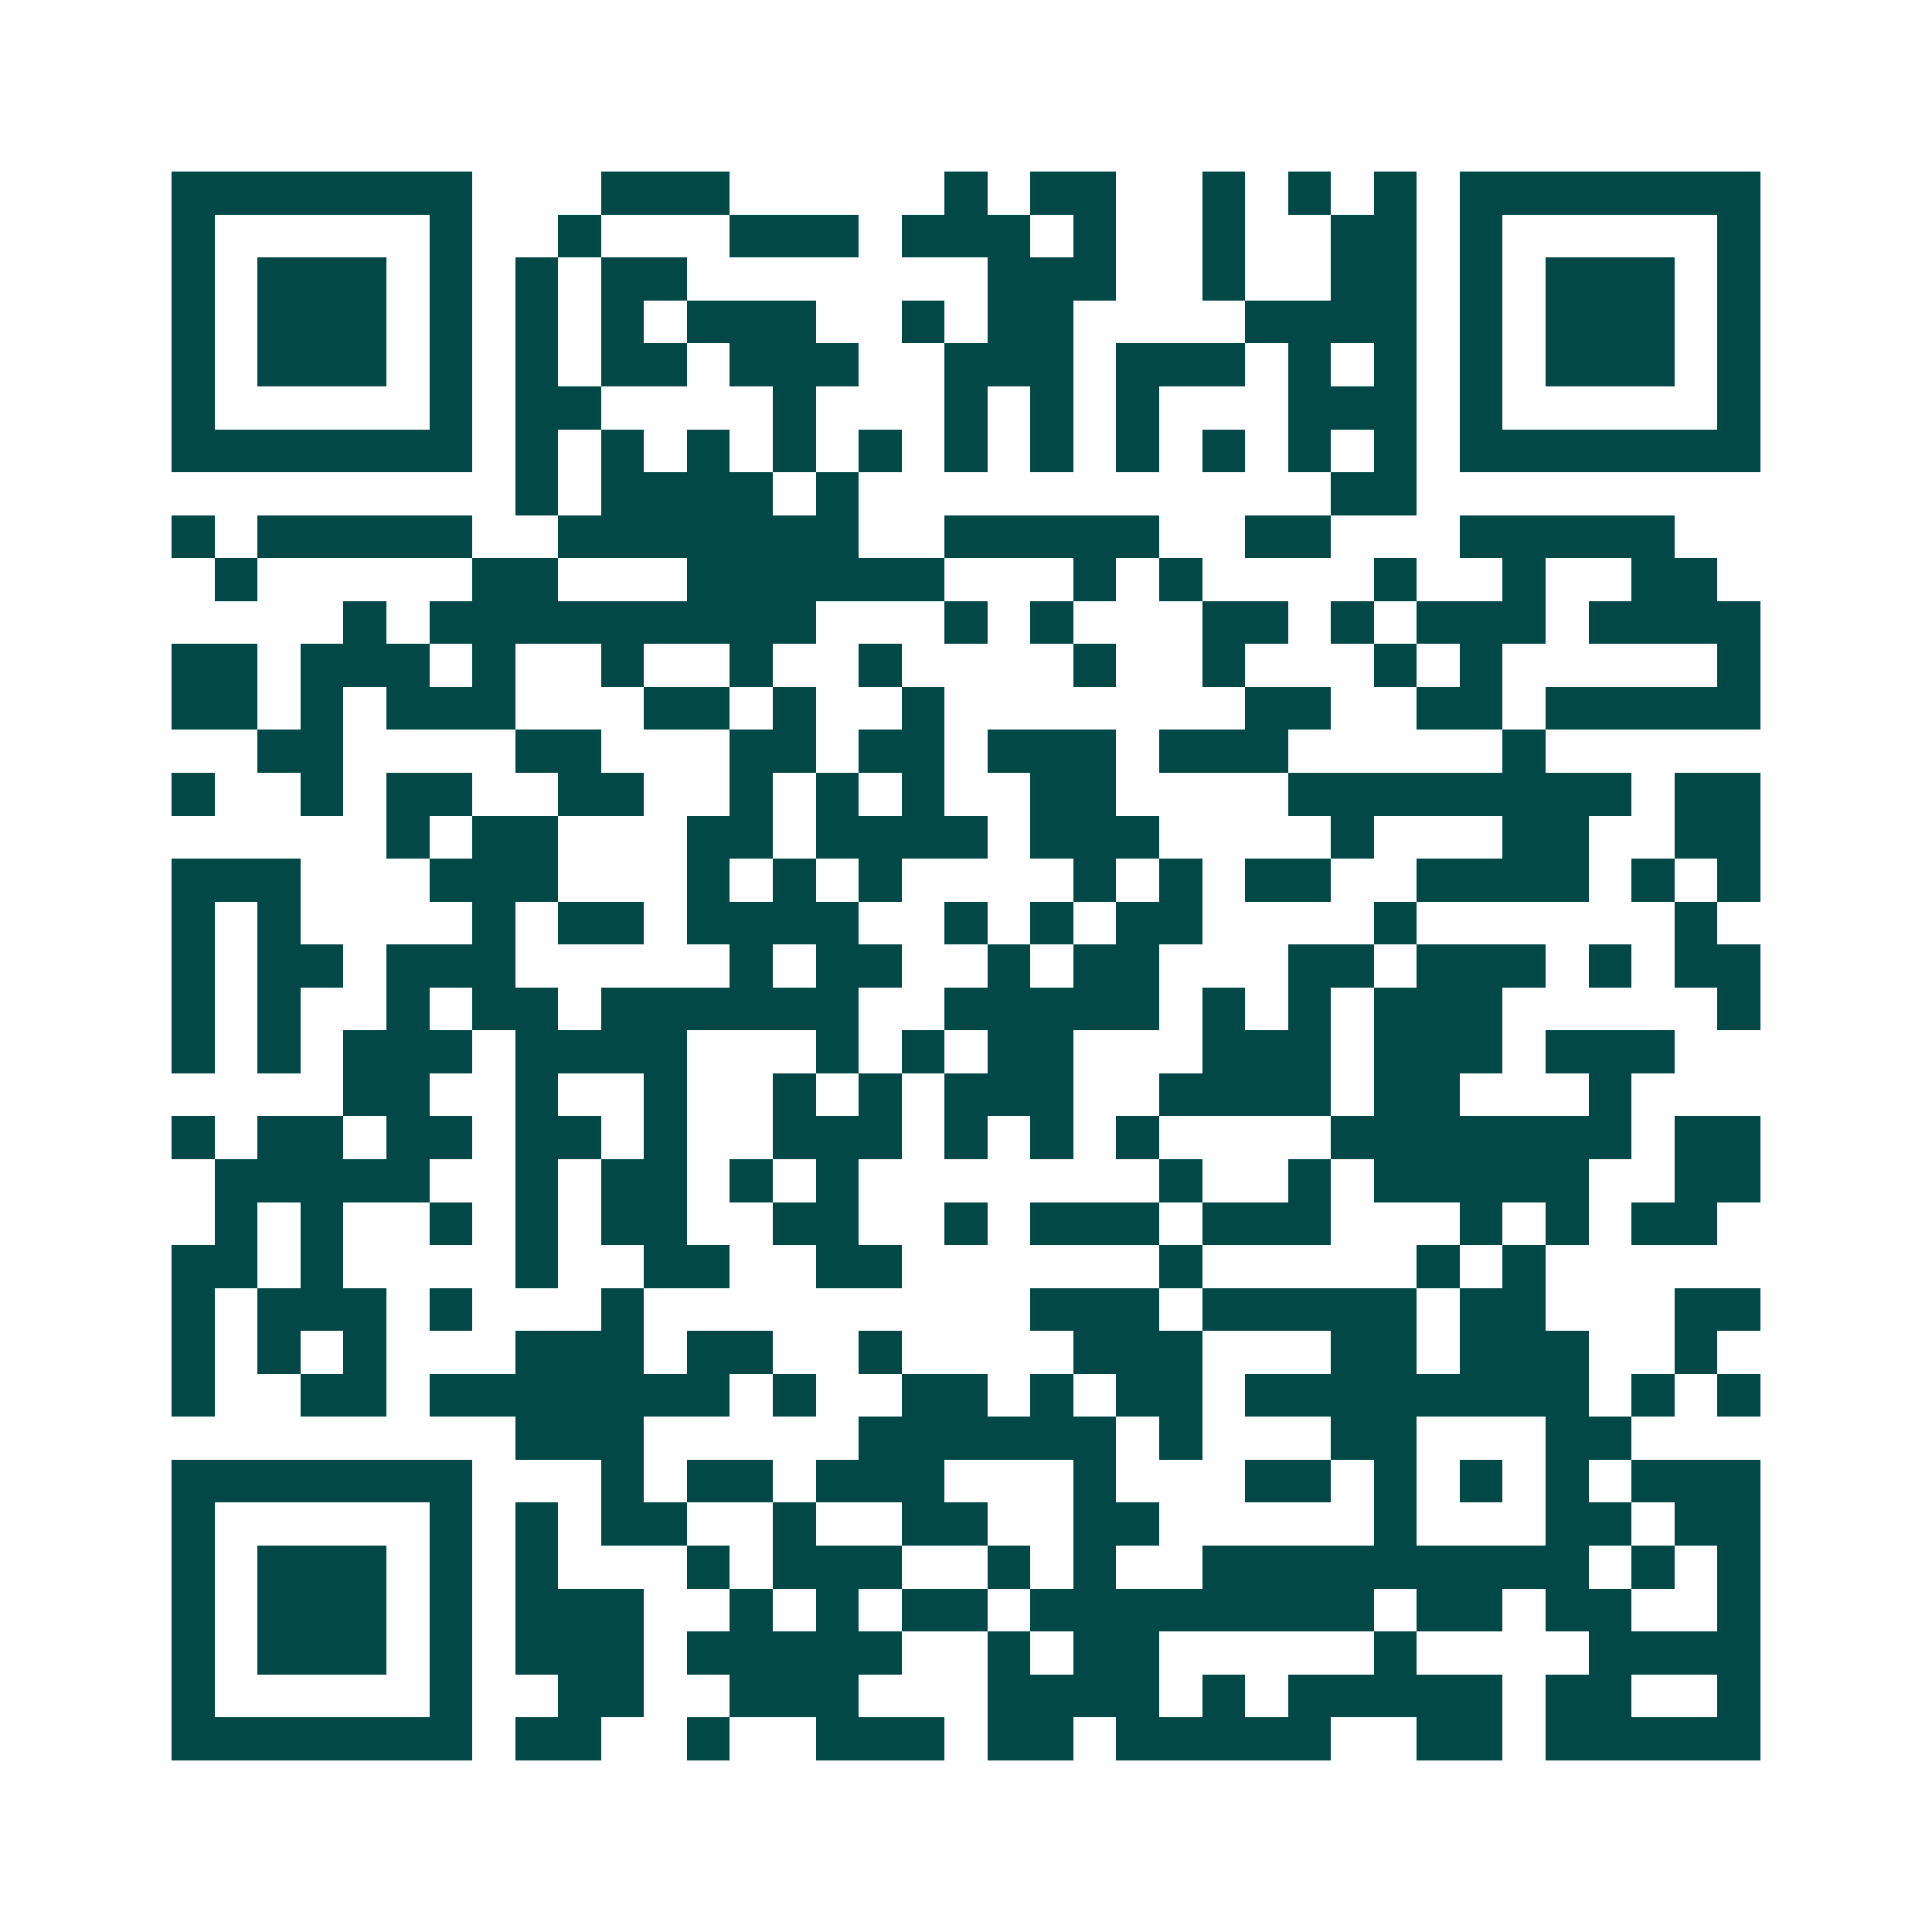 <svg xmlns="http://www.w3.org/2000/svg" width="200" height="200" viewBox="0 0 45 45" shape-rendering="crispEdges"><path fill="#ffffff" d="M0 0h45v45H0z"/><path stroke="#014847" d="M4 4.5h7m3 0h3m5 0h1m1 0h2m2 0h1m1 0h1m1 0h1m1 0h7M4 5.5h1m5 0h1m2 0h1m3 0h3m1 0h3m1 0h1m2 0h1m2 0h2m1 0h1m5 0h1M4 6.5h1m1 0h3m1 0h1m1 0h1m1 0h2m7 0h3m2 0h1m2 0h2m1 0h1m1 0h3m1 0h1M4 7.5h1m1 0h3m1 0h1m1 0h1m1 0h1m1 0h3m2 0h1m1 0h2m4 0h4m1 0h1m1 0h3m1 0h1M4 8.5h1m1 0h3m1 0h1m1 0h1m1 0h2m1 0h3m2 0h3m1 0h3m1 0h1m1 0h1m1 0h1m1 0h3m1 0h1M4 9.5h1m5 0h1m1 0h2m4 0h1m3 0h1m1 0h1m1 0h1m3 0h3m1 0h1m5 0h1M4 10.5h7m1 0h1m1 0h1m1 0h1m1 0h1m1 0h1m1 0h1m1 0h1m1 0h1m1 0h1m1 0h1m1 0h1m1 0h7M12 11.5h1m1 0h4m1 0h1m11 0h2M4 12.5h1m1 0h5m2 0h7m2 0h5m2 0h2m3 0h5M5 13.5h1m5 0h2m3 0h6m3 0h1m1 0h1m4 0h1m2 0h1m2 0h2M8 14.5h1m1 0h9m3 0h1m1 0h1m3 0h2m1 0h1m1 0h3m1 0h4M4 15.5h2m1 0h3m1 0h1m2 0h1m2 0h1m2 0h1m4 0h1m2 0h1m3 0h1m1 0h1m5 0h1M4 16.5h2m1 0h1m1 0h3m3 0h2m1 0h1m2 0h1m7 0h2m2 0h2m1 0h5M6 17.5h2m4 0h2m3 0h2m1 0h2m1 0h3m1 0h3m5 0h1M4 18.5h1m2 0h1m1 0h2m2 0h2m2 0h1m1 0h1m1 0h1m2 0h2m4 0h8m1 0h2M9 19.5h1m1 0h2m3 0h2m1 0h4m1 0h3m4 0h1m3 0h2m2 0h2M4 20.5h3m3 0h3m3 0h1m1 0h1m1 0h1m4 0h1m1 0h1m1 0h2m2 0h4m1 0h1m1 0h1M4 21.5h1m1 0h1m4 0h1m1 0h2m1 0h4m2 0h1m1 0h1m1 0h2m4 0h1m6 0h1M4 22.5h1m1 0h2m1 0h3m5 0h1m1 0h2m2 0h1m1 0h2m3 0h2m1 0h3m1 0h1m1 0h2M4 23.5h1m1 0h1m2 0h1m1 0h2m1 0h6m2 0h5m1 0h1m1 0h1m1 0h3m5 0h1M4 24.5h1m1 0h1m1 0h3m1 0h4m3 0h1m1 0h1m1 0h2m3 0h3m1 0h3m1 0h3M8 25.5h2m2 0h1m2 0h1m2 0h1m1 0h1m1 0h3m2 0h4m1 0h2m3 0h1M4 26.5h1m1 0h2m1 0h2m1 0h2m1 0h1m2 0h3m1 0h1m1 0h1m1 0h1m4 0h7m1 0h2M5 27.5h5m2 0h1m1 0h2m1 0h1m1 0h1m7 0h1m2 0h1m1 0h5m2 0h2M5 28.5h1m1 0h1m2 0h1m1 0h1m1 0h2m2 0h2m2 0h1m1 0h3m1 0h3m3 0h1m1 0h1m1 0h2M4 29.5h2m1 0h1m4 0h1m2 0h2m2 0h2m6 0h1m5 0h1m1 0h1M4 30.5h1m1 0h3m1 0h1m3 0h1m9 0h3m1 0h5m1 0h2m3 0h2M4 31.5h1m1 0h1m1 0h1m3 0h3m1 0h2m2 0h1m4 0h3m3 0h2m1 0h3m2 0h1M4 32.5h1m2 0h2m1 0h7m1 0h1m2 0h2m1 0h1m1 0h2m1 0h8m1 0h1m1 0h1M12 33.5h3m5 0h6m1 0h1m3 0h2m3 0h2M4 34.5h7m3 0h1m1 0h2m1 0h3m3 0h1m3 0h2m1 0h1m1 0h1m1 0h1m1 0h3M4 35.5h1m5 0h1m1 0h1m1 0h2m2 0h1m2 0h2m2 0h2m5 0h1m3 0h2m1 0h2M4 36.5h1m1 0h3m1 0h1m1 0h1m3 0h1m1 0h3m2 0h1m1 0h1m2 0h9m1 0h1m1 0h1M4 37.5h1m1 0h3m1 0h1m1 0h3m2 0h1m1 0h1m1 0h2m1 0h8m1 0h2m1 0h2m2 0h1M4 38.5h1m1 0h3m1 0h1m1 0h3m1 0h5m2 0h1m1 0h2m5 0h1m4 0h4M4 39.5h1m5 0h1m2 0h2m2 0h3m3 0h4m1 0h1m1 0h5m1 0h2m2 0h1M4 40.5h7m1 0h2m2 0h1m2 0h3m1 0h2m1 0h5m2 0h2m1 0h5"/></svg>
